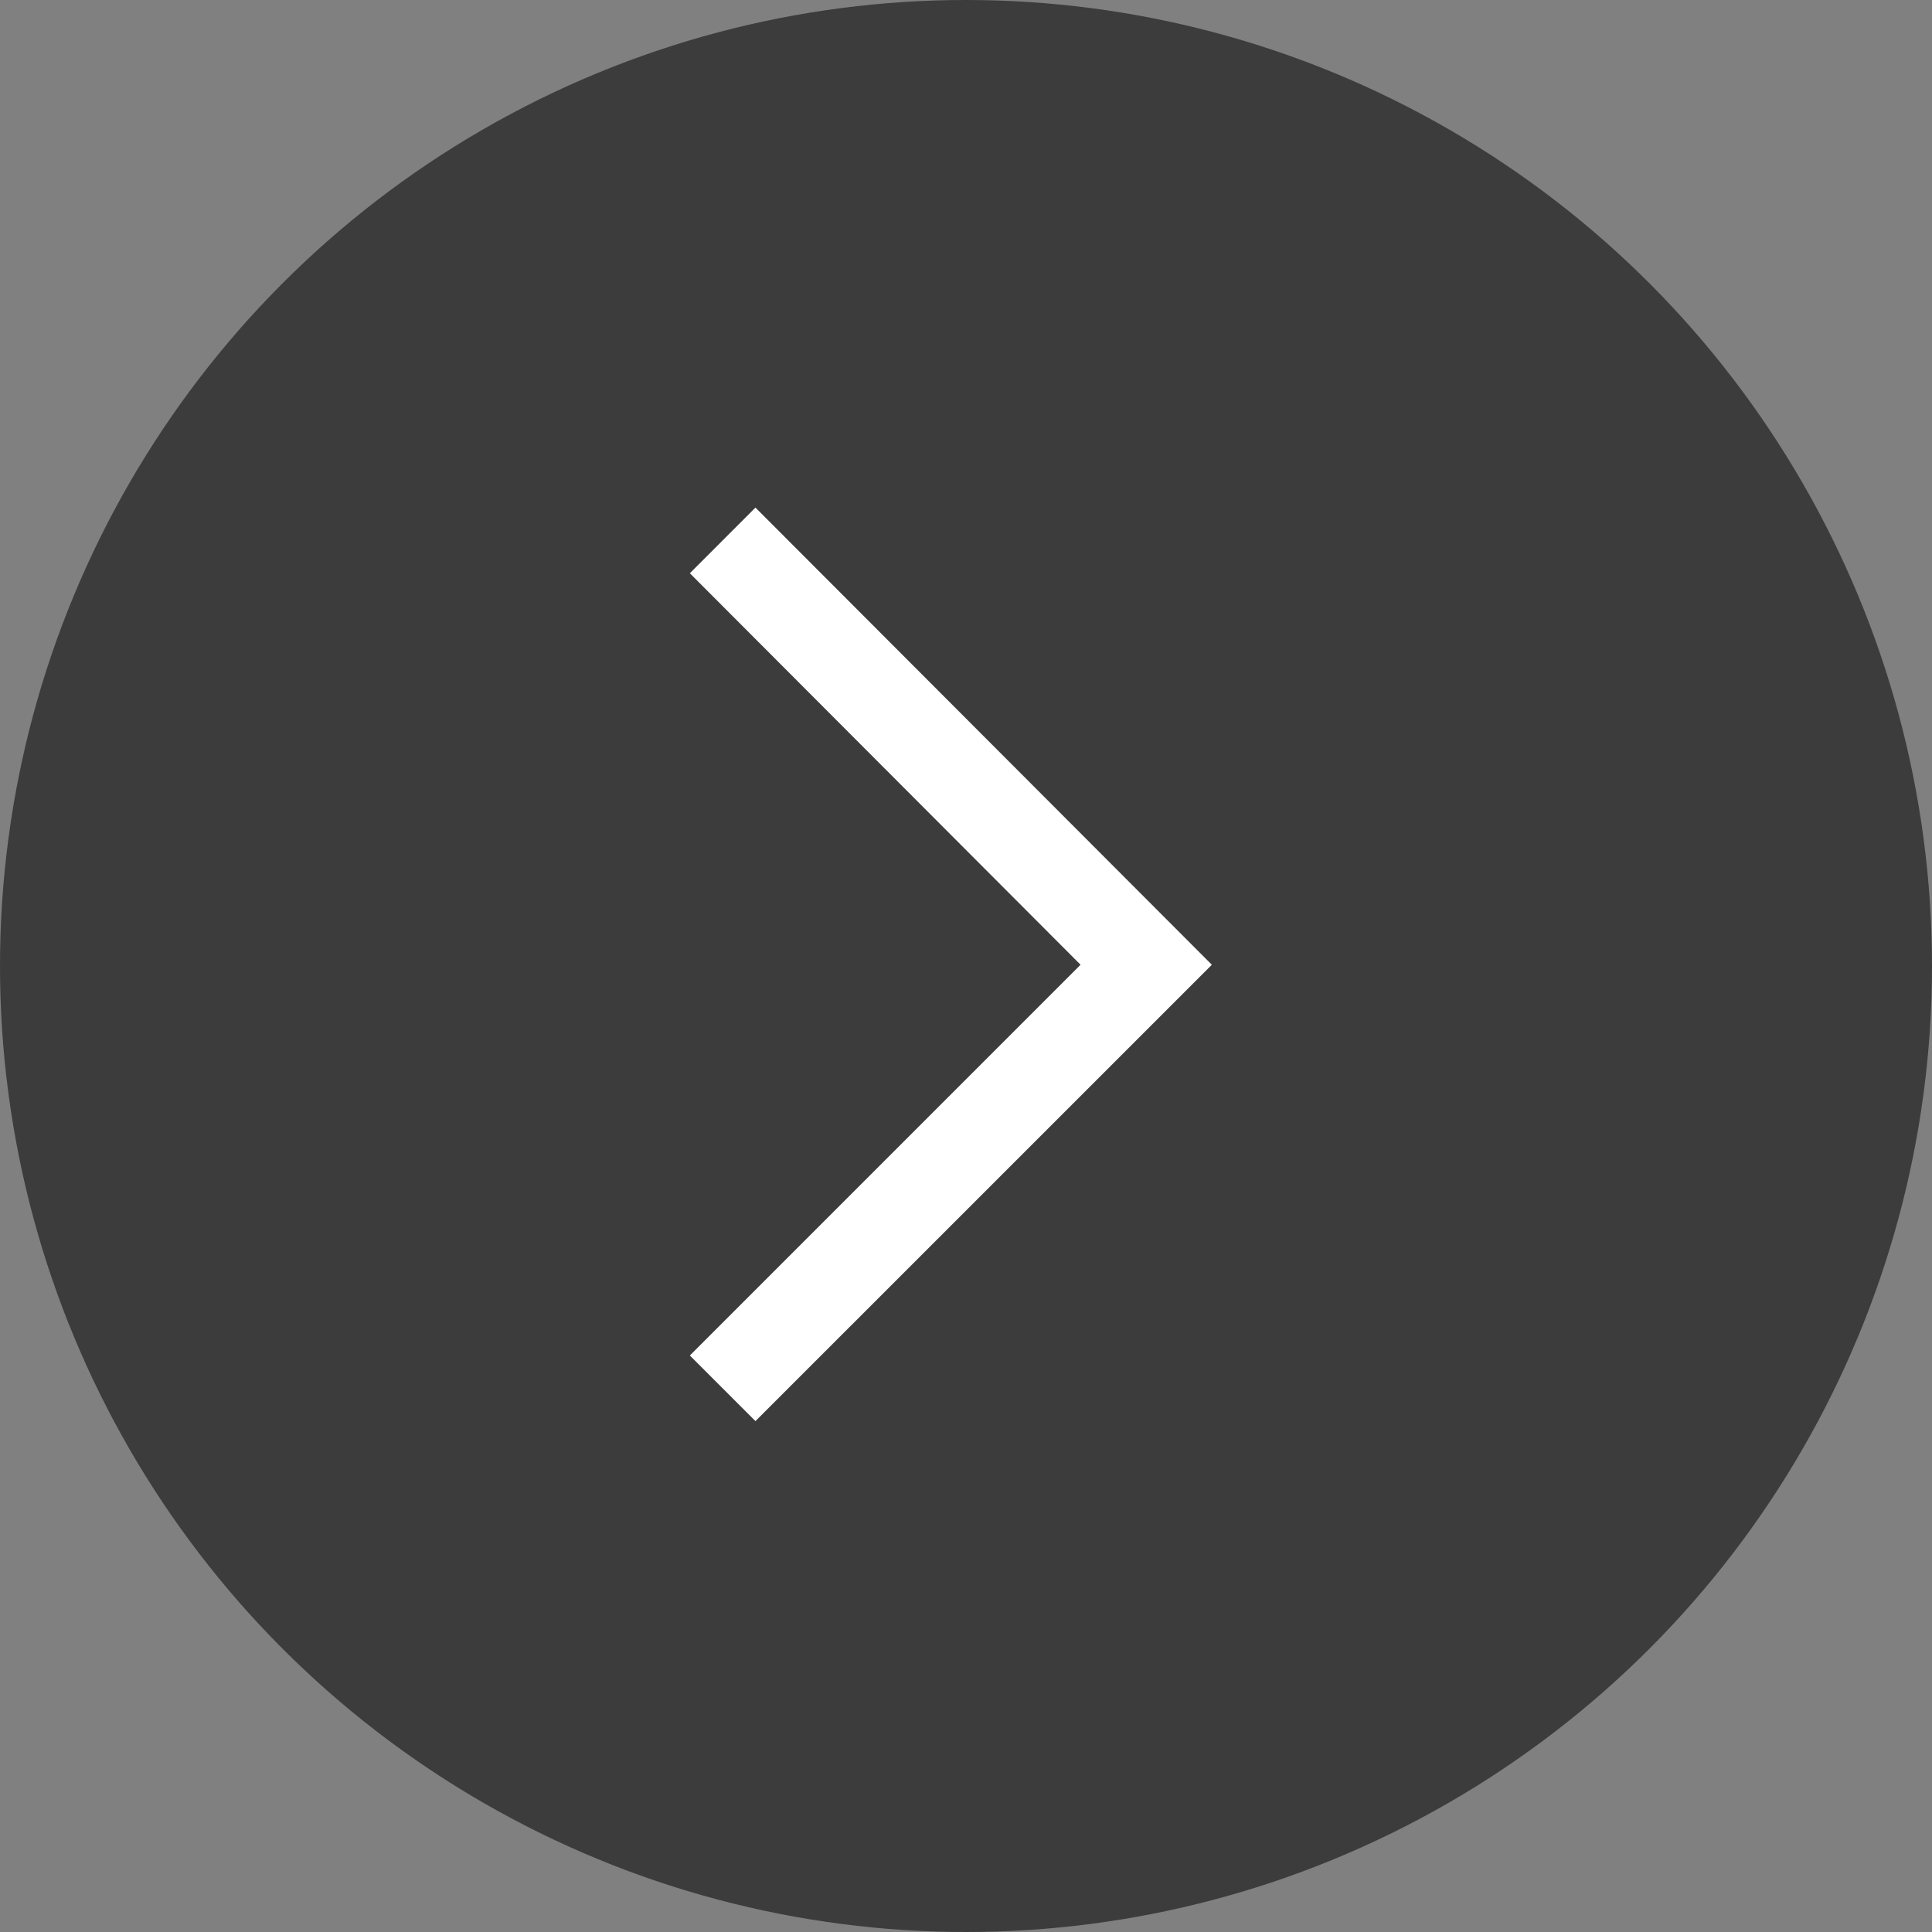 <svg width="48" height="48" viewBox="0 0 48 48" fill="none" xmlns="http://www.w3.org/2000/svg">
<rect x="0" y="0" width="48" height="48" fill="#808080" stroke="none"/>
<circle cx="24" cy="24" r="24" fill="#2B2B2B" fill-opacity="0.8"/>
<mask id="mask0_6659_13002" style="mask-type:alpha" maskUnits="userSpaceOnUse" x="0" y="0" width="48" height="48">
<rect width="48" height="48" fill="#D9D9D9"/>
</mask>
<g mask="url(#mask0_6659_13002)">
<path d="M26.846 23.969L17.139 14.242L18.769 12.611L30.108 23.969L18.769 35.307L17.139 33.677L26.846 23.969Z" fill="white"/>
</g>
</svg>
